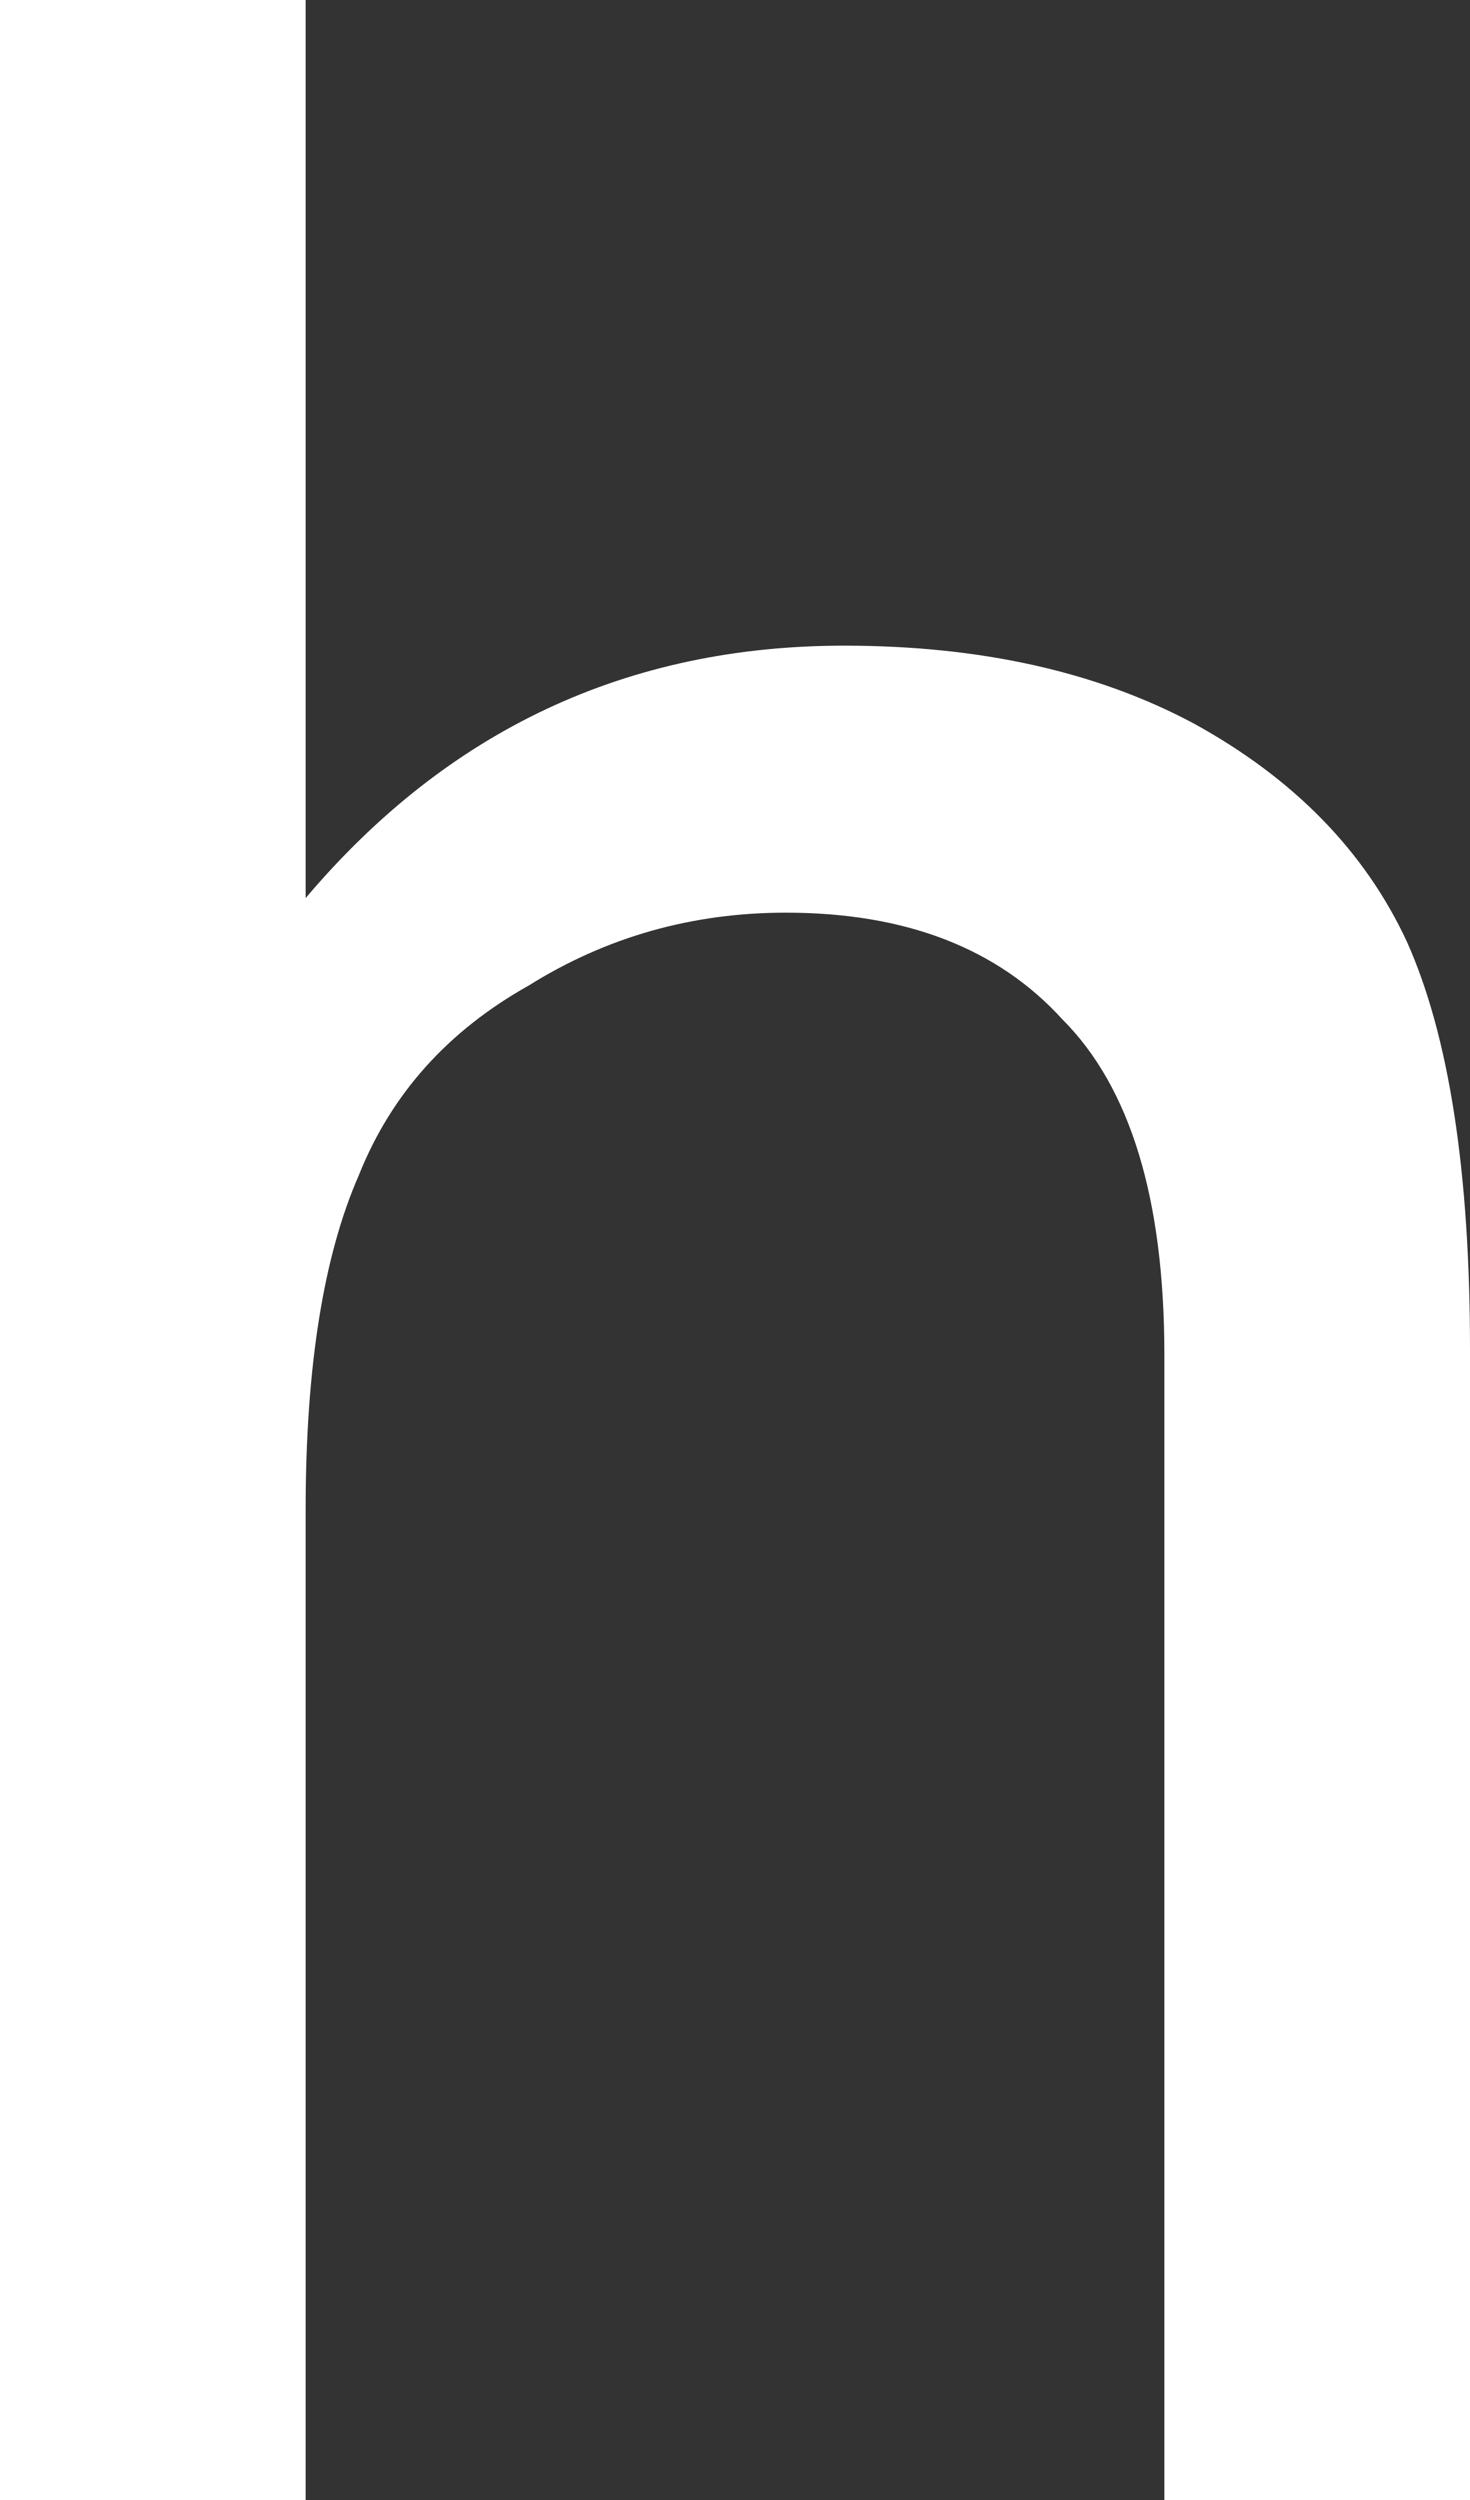 <?xml version="1.0" encoding="UTF-8" standalone="no"?>
<svg xmlns:xlink="http://www.w3.org/1999/xlink" height="25.75px" width="15.15px" xmlns="http://www.w3.org/2000/svg">
  <rect width="100%" height="100%" fill="#333333" stroke="none"/>
  <g transform="matrix(1.0, 0.0, 0.0, 1.0, 7.55, 12.85)">
    <path d="M-7.55 12.9 L-4.4 12.9 -4.4 2.7 Q-4.4 0.5 -3.85 -0.75 -3.35 -2.0 -2.1 -2.7 -0.9 -3.45 0.55 -3.45 2.4 -3.45 3.4 -2.35 4.45 -1.3 4.45 1.1 L4.45 12.9 7.6 12.9 7.6 1.05 Q7.6 -1.7 6.95 -3.15 6.3 -4.55 4.75 -5.4 3.25 -6.2 1.15 -6.2 -2.2 -6.2 -4.4 -3.6 L-4.4 -12.85 -7.55 -12.85 -7.55 12.9" fill="#ffffff" fill-rule="evenodd" stroke="none"/>
  </g>
</svg>
